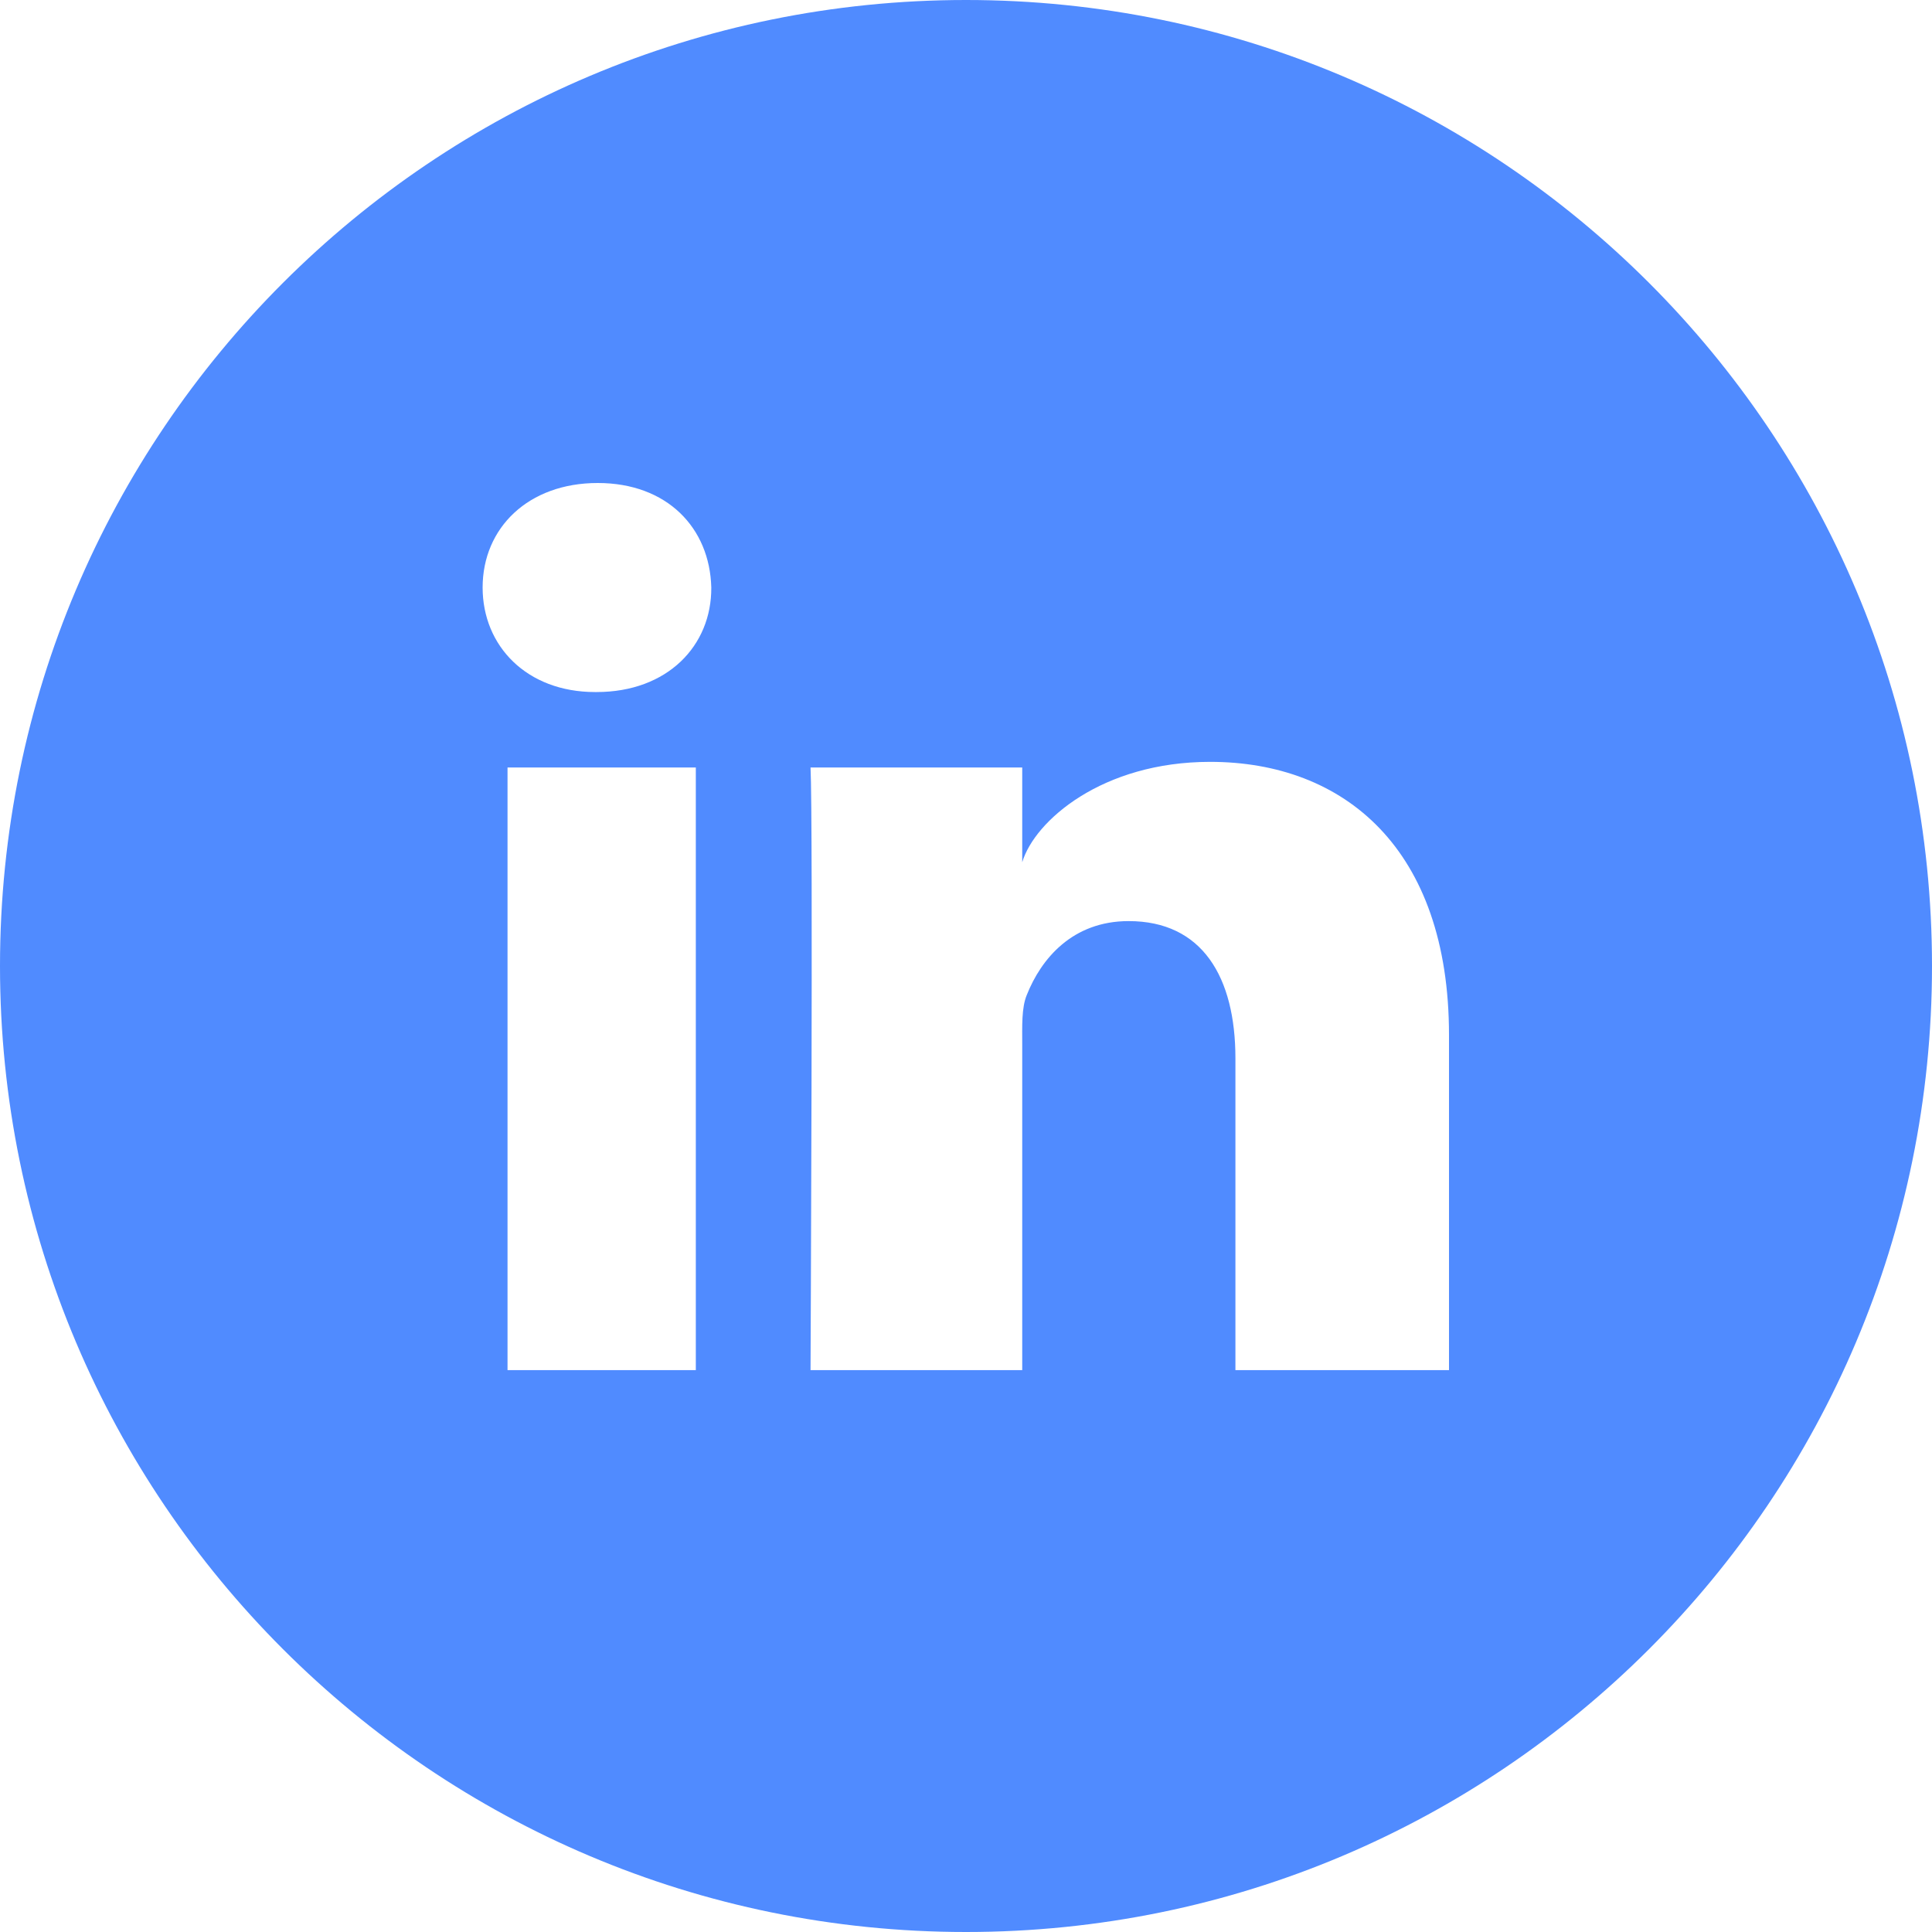 <?xml version="1.0" encoding="UTF-8"?>
<!-- Generated by Pixelmator Pro 3.5.7 -->
<svg width="800" height="800" viewBox="0 0 800 800" xmlns="http://www.w3.org/2000/svg">
    <path id="Traado" fill="#508bff" stroke="none" d="M 400 0 C 179.062 0 0 179.062 0 400 C 0 620.938 179.062 800 400 800 C 620.938 800 800 620.938 800 400 C 800 179.062 620.938 0 400 0 Z M 288.125 567.344 L 210.156 567.344 L 210.156 317.812 L 288.125 317.812 L 288.125 567.344 Z M 247.031 286.562 L 246.406 286.562 C 218.125 286.562 199.844 267.5 199.844 243.281 C 199.844 218.594 218.75 200 247.5 200 C 276.25 200 293.906 218.594 294.531 243.281 C 294.688 267.344 276.406 286.562 247.031 286.562 Z M 600 567.344 L 511.562 567.344 L 511.562 438.281 C 511.562 404.531 497.812 381.406 467.344 381.406 C 444.062 381.406 431.094 397.031 425.156 412.031 C 422.969 417.344 423.281 424.844 423.281 432.5 L 423.281 567.344 L 335.625 567.344 C 335.625 567.344 336.719 338.594 335.625 317.812 L 423.281 317.812 L 423.281 357.031 C 428.438 339.844 456.406 315.469 501.094 315.469 C 556.562 315.469 600 351.406 600 428.594 L 600 567.344 Z"/>
</svg>
